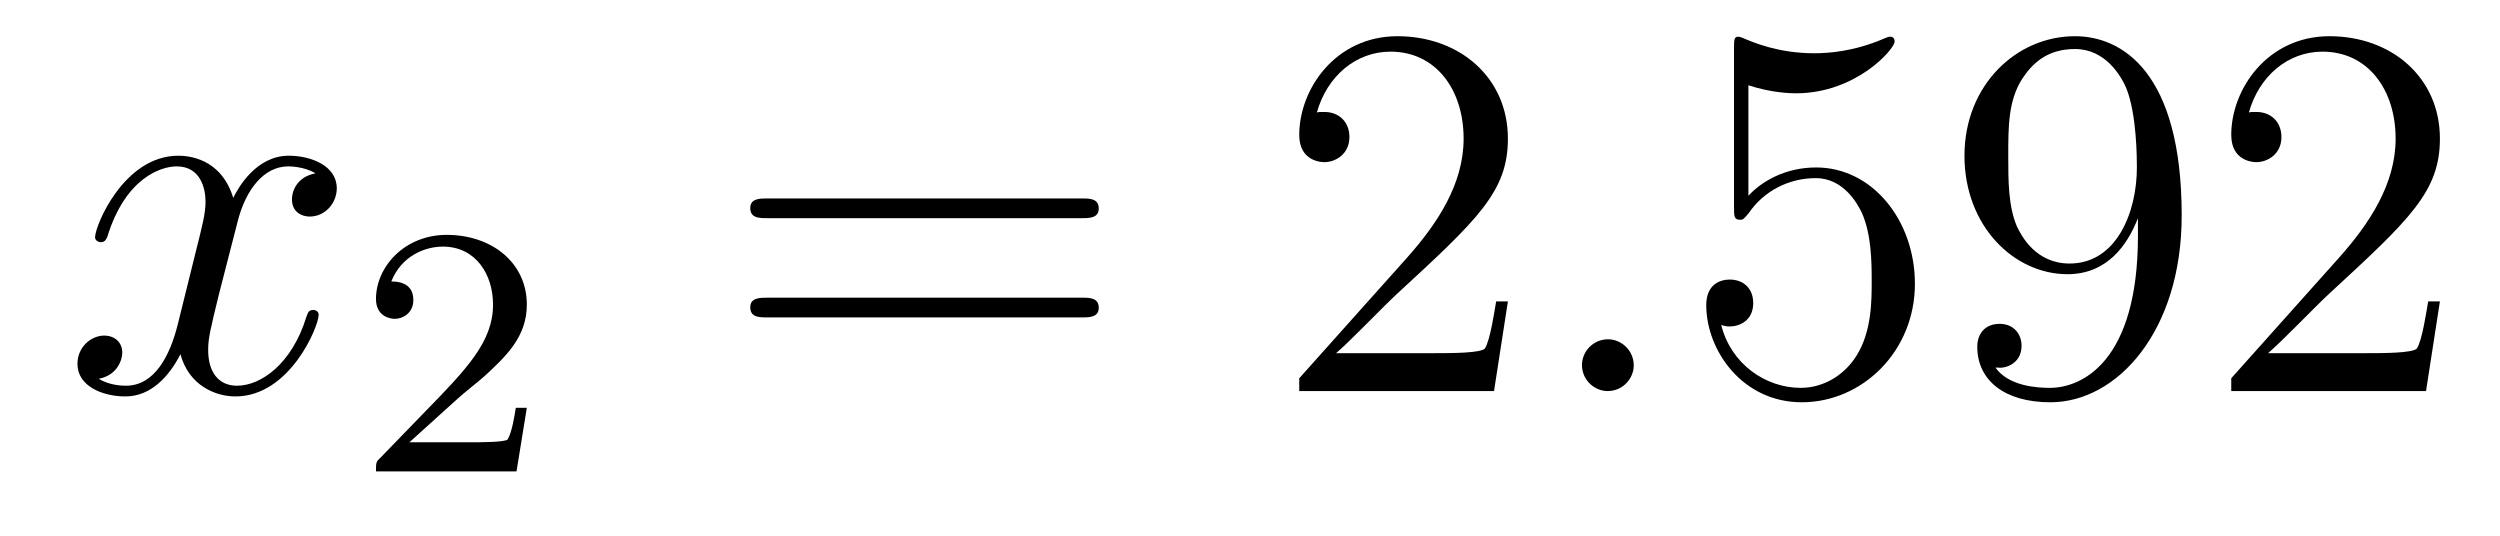 <?xml version='1.0'?>
<!-- This file was generated by dvisvgm 1.14.1 -->
<svg height='12pt' version='1.1' viewBox='0 -12 56 12' width='56pt' xmlns='http://www.w3.org/2000/svg' xmlns:xlink='http://www.w3.org/1999/xlink'>
<g id='page1'>
<g transform='matrix(1 0 0 1 -127 651)'>
<path d='M134.066 -659.117C133.684 -659.046 133.54 -658.759 133.54 -658.532C133.54 -658.245 133.767 -658.149 133.935 -658.149C134.293 -658.149 134.544 -658.46 134.544 -658.782C134.544 -659.285 133.971 -659.512 133.468 -659.512C132.739 -659.512 132.333 -658.794 132.225 -658.567C131.95 -659.464 131.209 -659.512 130.994 -659.512C129.775 -659.512 129.129 -657.946 129.129 -657.683C129.129 -657.635 129.177 -657.575 129.261 -657.575C129.356 -657.575 129.38 -657.647 129.404 -657.695C129.811 -659.022 130.612 -659.273 130.958 -659.273C131.496 -659.273 131.604 -658.771 131.604 -658.484C131.604 -658.221 131.532 -657.946 131.388 -657.372L130.982 -655.734C130.803 -655.017 130.456 -654.36 129.822 -654.36C129.763 -654.36 129.464 -654.36 129.213 -654.515C129.643 -654.599 129.739 -654.957 129.739 -655.101C129.739 -655.34 129.56 -655.483 129.333 -655.483C129.046 -655.483 128.735 -655.232 128.735 -654.85C128.735 -654.348 129.297 -654.12 129.811 -654.12C130.384 -654.12 130.791 -654.575 131.042 -655.065C131.233 -654.36 131.831 -654.12 132.273 -654.12C133.493 -654.12 134.138 -655.687 134.138 -655.949C134.138 -656.009 134.09 -656.057 134.018 -656.057C133.911 -656.057 133.899 -655.997 133.863 -655.902C133.54 -654.85 132.847 -654.36 132.309 -654.36C131.891 -654.36 131.663 -654.67 131.663 -655.16C131.663 -655.423 131.711 -655.615 131.903 -656.404L132.321 -658.029C132.5 -658.747 132.907 -659.273 133.457 -659.273C133.481 -659.273 133.815 -659.273 134.066 -659.117Z' fill-rule='evenodd'/>
<path d='M137.247 -654.066C137.375 -654.185 137.709 -654.448 137.837 -654.56C138.331 -655.014 138.801 -655.452 138.801 -656.177C138.801 -657.125 138.004 -657.739 137.008 -657.739C136.052 -657.739 135.422 -657.014 135.422 -656.305C135.422 -655.914 135.733 -655.858 135.845 -655.858C136.012 -655.858 136.259 -655.978 136.259 -656.281C136.259 -656.695 135.861 -656.695 135.765 -656.695C135.996 -657.277 136.53 -657.476 136.92 -657.476C137.662 -657.476 138.044 -656.847 138.044 -656.177C138.044 -655.348 137.462 -654.743 136.522 -653.779L135.518 -652.743C135.422 -652.655 135.422 -652.639 135.422 -652.44H138.57L138.801 -653.866H138.554C138.53 -653.707 138.466 -653.308 138.371 -653.157C138.323 -653.093 137.717 -653.093 137.59 -653.093H136.171L137.247 -654.066Z' fill-rule='evenodd'/>
<path d='M151.229 -658.113C151.396 -658.113 151.612 -658.113 151.612 -658.328C151.612 -658.555 151.408 -658.555 151.229 -658.555H144.188C144.021 -658.555 143.806 -658.555 143.806 -658.34C143.806 -658.113 144.009 -658.113 144.188 -658.113H151.229ZM151.229 -655.89C151.396 -655.89 151.612 -655.89 151.612 -656.105C151.612 -656.332 151.408 -656.332 151.229 -656.332H144.188C144.021 -656.332 143.806 -656.332 143.806 -656.117C143.806 -655.89 144.009 -655.89 144.188 -655.89H151.229Z' fill-rule='evenodd'/>
<path d='M160.777 -656.248H160.514C160.478 -656.045 160.383 -655.387 160.263 -655.196C160.179 -655.089 159.498 -655.089 159.139 -655.089H156.928C157.251 -655.364 157.98 -656.129 158.291 -656.416C160.107 -658.089 160.777 -658.711 160.777 -659.894C160.777 -661.269 159.689 -662.189 158.303 -662.189C156.916 -662.189 156.103 -661.006 156.103 -659.978C156.103 -659.368 156.629 -659.368 156.665 -659.368C156.916 -659.368 157.227 -659.547 157.227 -659.93C157.227 -660.265 156.999 -660.492 156.665 -660.492C156.557 -660.492 156.533 -660.492 156.498 -660.48C156.725 -661.293 157.37 -661.843 158.147 -661.843C159.163 -661.843 159.785 -660.994 159.785 -659.894C159.785 -658.878 159.199 -657.993 158.518 -657.228L156.103 -654.527V-654.24H160.466L160.777 -656.248Z' fill-rule='evenodd'/>
<path d='M163.596 -654.814C163.596 -655.16 163.309 -655.4 163.022 -655.4C162.675 -655.4 162.436 -655.113 162.436 -654.826C162.436 -654.479 162.723 -654.24 163.01 -654.24C163.356 -654.24 163.596 -654.527 163.596 -654.814Z' fill-rule='evenodd'/>
<path d='M166.164 -661.09C166.678 -660.922 167.097 -660.91 167.228 -660.91C168.579 -660.91 169.44 -661.902 169.44 -662.07C169.44 -662.118 169.416 -662.178 169.344 -662.178C169.32 -662.178 169.297 -662.178 169.189 -662.13C168.519 -661.843 167.946 -661.807 167.635 -661.807C166.846 -661.807 166.284 -662.046 166.057 -662.142C165.973 -662.178 165.949 -662.178 165.938 -662.178C165.842 -662.178 165.842 -662.106 165.842 -661.914V-658.364C165.842 -658.149 165.842 -658.077 165.985 -658.077C166.045 -658.077 166.057 -658.089 166.177 -658.233C166.511 -658.723 167.073 -659.01 167.671 -659.01C168.304 -659.01 168.615 -658.424 168.711 -658.221C168.914 -657.754 168.926 -657.169 168.926 -656.714C168.926 -656.26 168.926 -655.579 168.591 -655.041C168.328 -654.611 167.862 -654.312 167.336 -654.312C166.547 -654.312 165.77 -654.85 165.555 -655.722C165.615 -655.698 165.686 -655.687 165.746 -655.687C165.949 -655.687 166.272 -655.806 166.272 -656.212C166.272 -656.547 166.045 -656.738 165.746 -656.738C165.531 -656.738 165.22 -656.631 165.22 -656.165C165.22 -655.148 166.033 -653.989 167.36 -653.989C168.711 -653.989 169.894 -655.125 169.894 -656.643C169.894 -658.065 168.938 -659.249 167.683 -659.249C167.001 -659.249 166.475 -658.95 166.164 -658.615V-661.09ZM174.89 -657.719C174.89 -654.897 173.634 -654.312 172.917 -654.312C172.63 -654.312 171.996 -654.348 171.698 -654.766H171.77C171.853 -654.742 172.283 -654.814 172.283 -655.256C172.283 -655.519 172.104 -655.746 171.793 -655.746S171.291 -655.543 171.291 -655.232C171.291 -654.491 171.889 -653.989 172.929 -653.989C174.423 -653.989 175.87 -655.579 175.87 -658.173C175.87 -661.388 174.531 -662.189 173.479 -662.189C172.164 -662.189 171.004 -661.09 171.004 -659.512C171.004 -657.934 172.116 -656.858 173.311 -656.858C174.196 -656.858 174.651 -657.503 174.89 -658.113V-657.719ZM173.359 -657.097C172.606 -657.097 172.283 -657.707 172.176 -657.934C171.985 -658.388 171.985 -658.962 171.985 -659.5C171.985 -660.169 171.985 -660.743 172.296 -661.233C172.511 -661.556 172.833 -661.902 173.479 -661.902C174.16 -661.902 174.507 -661.305 174.627 -661.03C174.866 -660.444 174.866 -659.428 174.866 -659.249C174.866 -658.245 174.411 -657.097 173.359 -657.097ZM181.654 -656.248H181.391C181.355 -656.045 181.26 -655.387 181.14 -655.196C181.056 -655.089 180.375 -655.089 180.016 -655.089H177.805C178.128 -655.364 178.857 -656.129 179.168 -656.416C180.984 -658.089 181.654 -658.711 181.654 -659.894C181.654 -661.269 180.566 -662.189 179.18 -662.189C177.793 -662.189 176.98 -661.006 176.98 -659.978C176.98 -659.368 177.506 -659.368 177.542 -659.368C177.793 -659.368 178.104 -659.547 178.104 -659.93C178.104 -660.265 177.876 -660.492 177.542 -660.492C177.434 -660.492 177.411 -660.492 177.375 -660.48C177.602 -661.293 178.247 -661.843 179.024 -661.843C180.04 -661.843 180.662 -660.994 180.662 -659.894C180.662 -658.878 180.076 -657.993 179.395 -657.228L176.98 -654.527V-654.24H181.343L181.654 -656.248Z' fill-rule='evenodd'/>
</g>
</g>
</svg>
